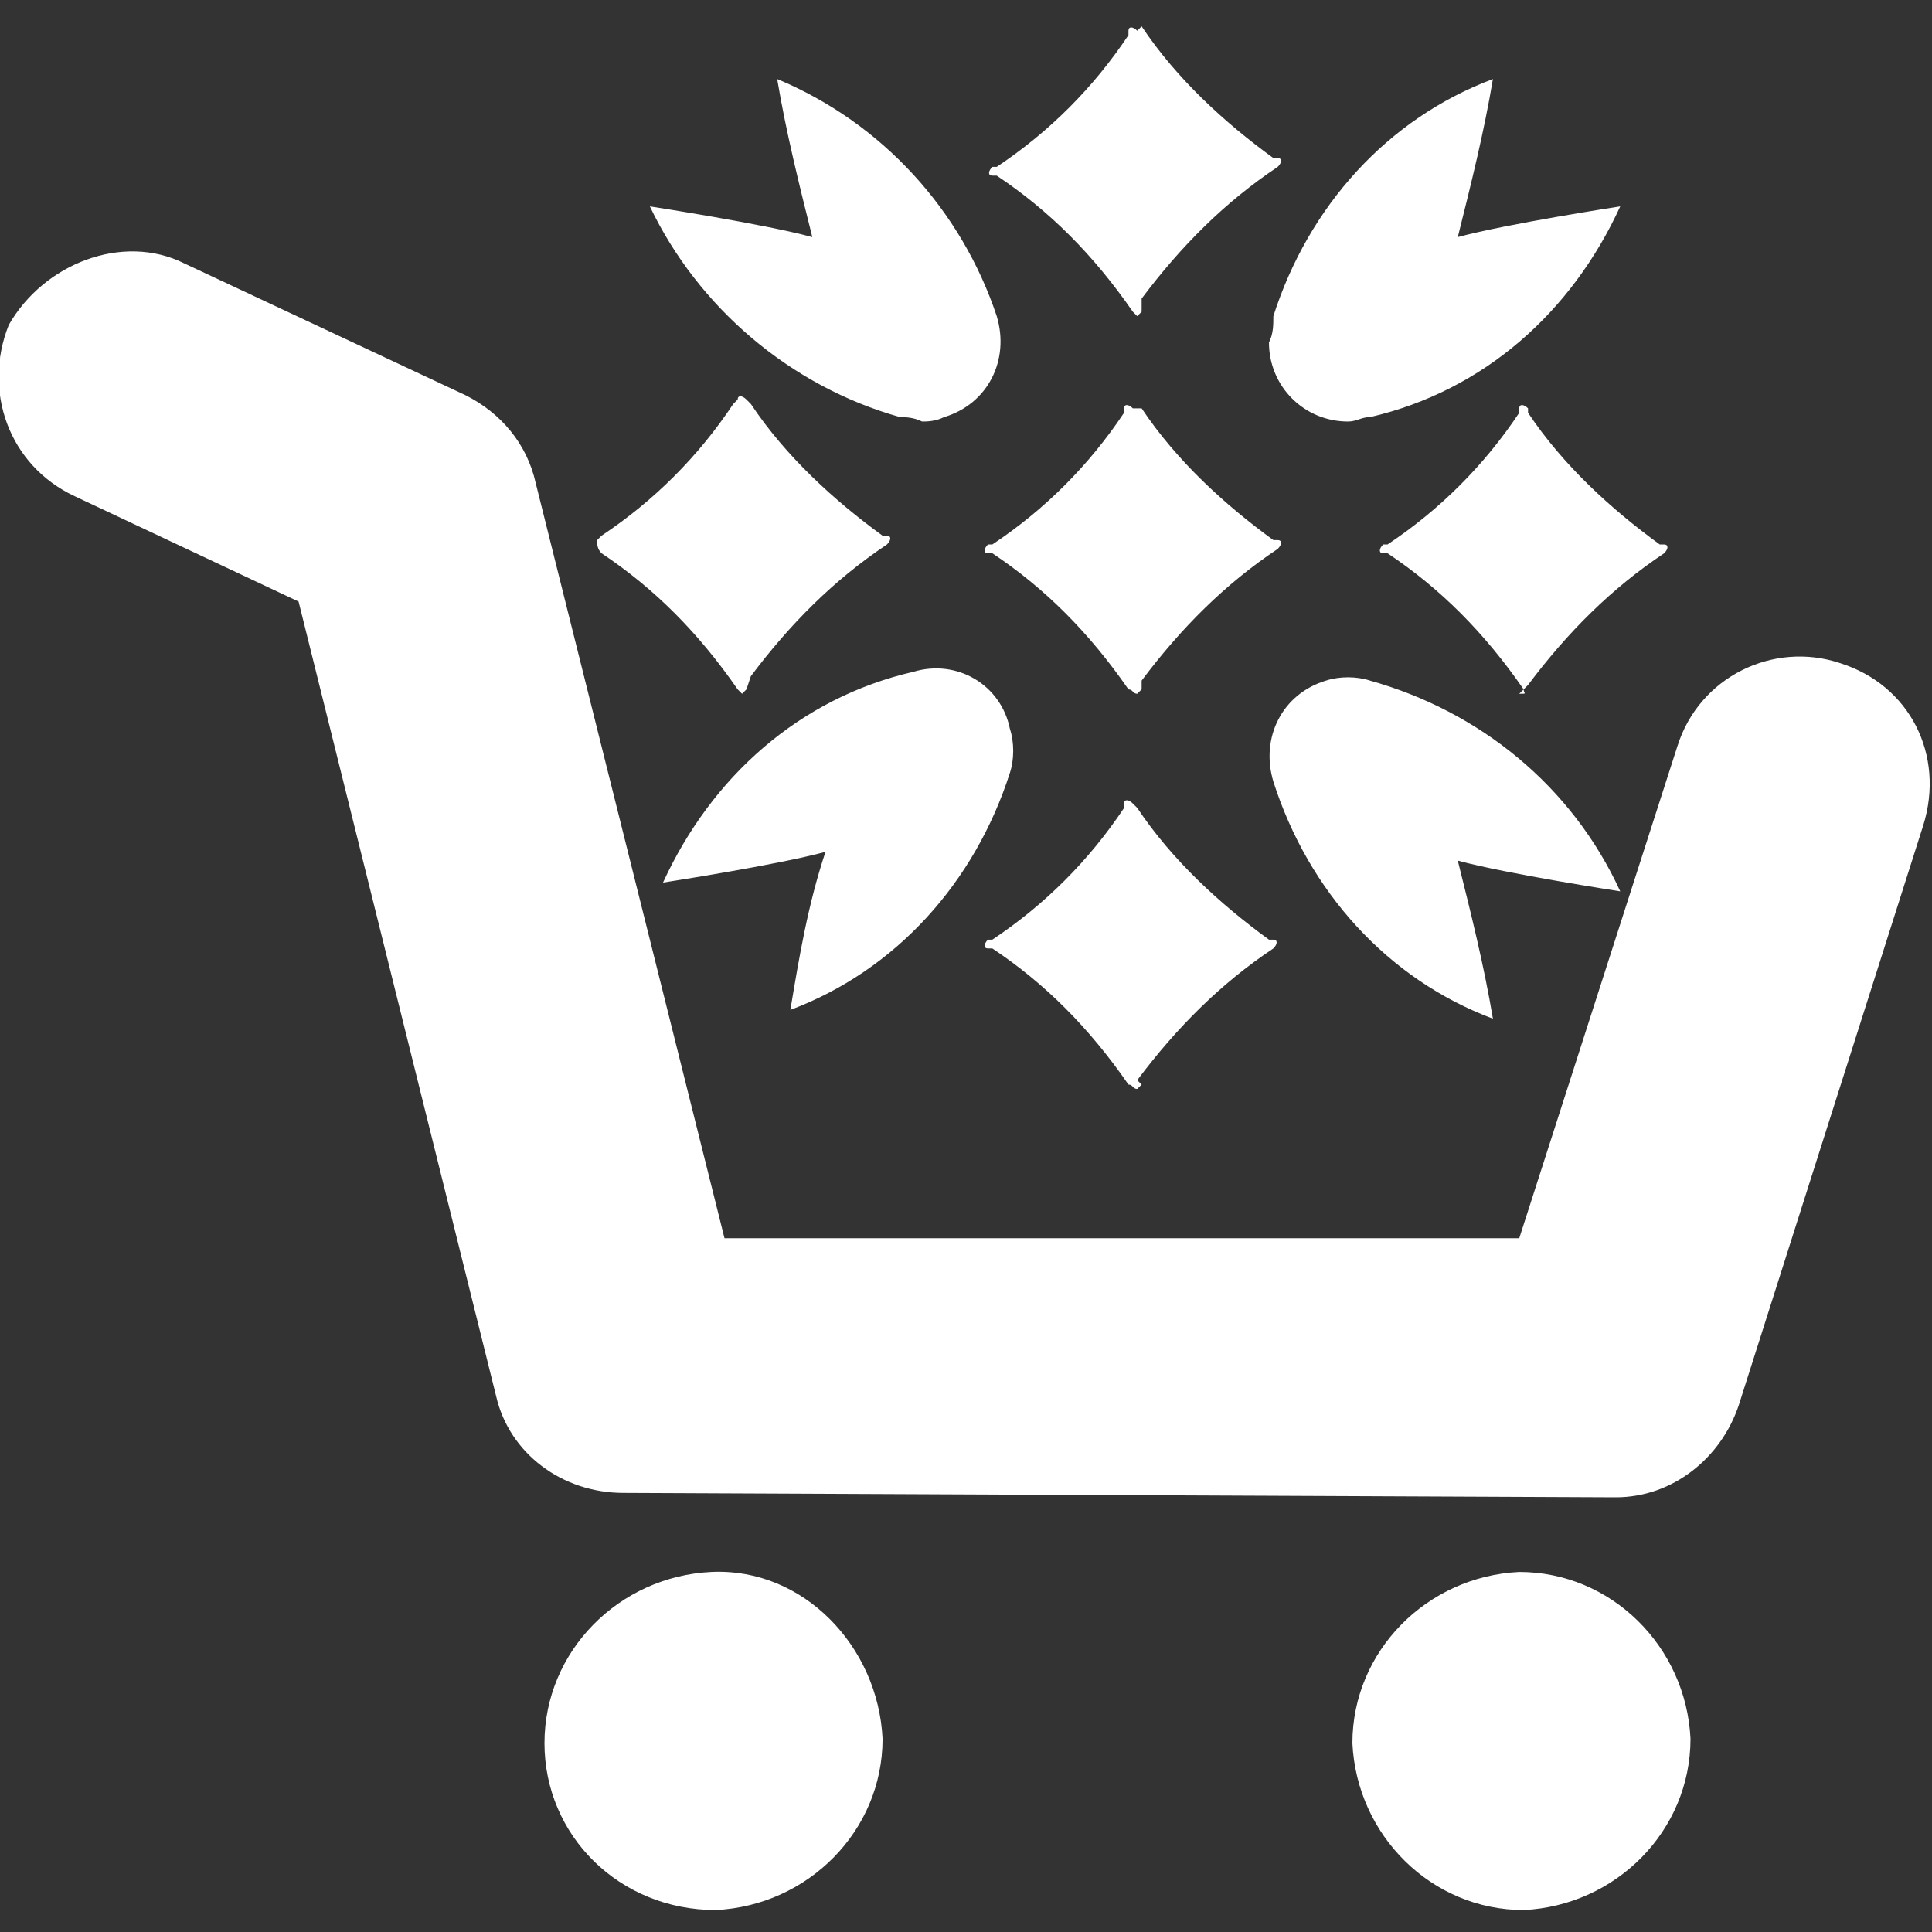 <?xml version="1.0" encoding="utf-8"?>
<!-- Generator: Adobe Illustrator 25.3.0, SVG Export Plug-In . SVG Version: 6.00 Build 0)  -->
<svg version="1.1" id="Capa_1" xmlns="http://www.w3.org/2000/svg" xmlns:xlink="http://www.w3.org/1999/xlink" x="0px" y="0px"
	 viewBox="0 0 44 44" style="enable-background:new 0 0 44 44;" xml:space="preserve">
<rect x="0" y="0" width="44" height="44" fill="#333333" stroke="none"/>
<style type="text/css">
	.st0{fill:#FFFFFF;}
</style>
<path id="Unión_3" class="st0" d="M30.8,39.7c0-2.1,1.7-3.8,3.8-3.9c2.1,0,3.8,1.7,3.9,3.8c0,2.1-1.7,3.8-3.8,3.9c0,0,0,0,0,0
	C32.6,43.5,30.9,41.8,30.8,39.7C30.8,39.7,30.8,39.7,30.8,39.7z M12.4,39.7c0-2.1,1.7-3.8,3.8-3.9s3.8,1.7,3.9,3.8
	c0,2.1-1.7,3.8-3.8,3.9c0,0,0,0,0,0C14.1,43.5,12.4,41.8,12.4,39.7L12.4,39.7z M14.2,34c-1.4,0-2.6-0.9-2.9-2.2L6.8,13.7l-5.1-2.4
	c-1.5-0.7-2.1-2.4-1.5-3.9c0,0,0,0,0,0C1,6,2.8,5.3,4.2,6l6.4,3c0.8,0.4,1.4,1.1,1.6,2l4.3,17.2h18.1L38.2,17
	c0.5-1.6,2.2-2.4,3.7-1.9c1.6,0.5,2.4,2.1,1.9,3.7c0,0,0,0,0,0L39.6,32c-0.4,1.2-1.5,2.1-2.8,2.1L14.2,34z M25.7,24.7L25.7,24.7
	c-0.9-1.3-1.9-2.3-3.1-3.1l-0.1,0c-0.1,0-0.1-0.1,0-0.2c0,0,0,0,0,0l0.1,0c1.2-0.8,2.2-1.8,3-3l0-0.1c0-0.1,0.1-0.1,0.2,0
	c0,0,0,0,0,0l0.1,0.1c0.8,1.2,1.9,2.2,3,3l0.1,0c0.1,0,0.1,0.1,0,0.2c0,0,0,0,0,0c-1.2,0.8-2.2,1.8-3.1,3L26,24.7
	c0,0-0.1,0.1-0.1,0.1C25.8,24.8,25.8,24.7,25.7,24.7L25.7,24.7z M29,17.8c-0.3-1,0.2-2,1.2-2.3c0.3-0.1,0.7-0.1,1,0
	c2.5,0.7,4.6,2.4,5.7,4.8c0,0-2.6-0.4-3.7-0.7c0.3,1.2,0.6,2.4,0.8,3.6C31.6,22.3,29.8,20.3,29,17.8L29,17.8z M18.8,19.4
	c-1.1,0.3-3.7,0.7-3.7,0.7c1.1-2.4,3.1-4.2,5.7-4.8c1-0.3,2,0.3,2.2,1.3c0.1,0.3,0.1,0.7,0,1c-0.8,2.5-2.6,4.5-5,5.4
	C18.2,21.8,18.4,20.6,18.8,19.4L18.8,19.4z M34.7,15.7L34.7,15.7c-0.9-1.3-1.9-2.3-3.1-3.1l-0.1,0c-0.1,0-0.1-0.1,0-0.2c0,0,0,0,0,0
	l0.1,0c1.2-0.8,2.2-1.8,3-3l0-0.1c0-0.1,0.1-0.1,0.2,0c0,0,0,0,0,0l0,0.1c0.8,1.2,1.9,2.2,3,3l0.1,0c0.1,0,0.1,0.1,0,0.2
	c0,0,0,0,0,0c-1.2,0.8-2.2,1.8-3.1,3l-0.1,0.1c0,0-0.1,0.1-0.1,0.1C34.8,15.8,34.7,15.8,34.7,15.7z M25.7,15.7L25.7,15.7
	c-0.9-1.3-1.9-2.3-3.1-3.1l-0.1,0c-0.1,0-0.1-0.1,0-0.2c0,0,0,0,0,0l0.1,0c1.2-0.8,2.2-1.8,3-3l0-0.1c0-0.1,0.1-0.1,0.2,0
	c0,0,0,0,0,0L26,9.3c0.8,1.2,1.9,2.2,3,3l0.1,0c0.1,0,0.1,0.1,0,0.2c0,0,0,0,0,0c-1.2,0.8-2.2,1.8-3.1,3L26,15.7
	c0,0-0.1,0.1-0.1,0.1C25.8,15.8,25.8,15.7,25.7,15.7L25.7,15.7z M16.8,15.7L16.8,15.7c-0.9-1.3-1.9-2.3-3.1-3.1
	c-0.1-0.1-0.1-0.2-0.1-0.3c0,0,0,0,0.1-0.1c1.2-0.8,2.2-1.8,3-3l0.1-0.1c0-0.1,0.1-0.1,0.2,0c0,0,0,0,0,0l0.1,0.1
	c0.8,1.2,1.9,2.2,3,3l0.1,0c0.1,0,0.1,0.1,0,0.2c0,0,0,0,0,0c-1.2,0.8-2.2,1.8-3.1,3L17,15.7c0,0-0.1,0.1-0.1,0.1
	C16.9,15.8,16.8,15.7,16.8,15.7L16.8,15.7z M29,7.2c0.8-2.5,2.6-4.5,5-5.4c-0.2,1.2-0.5,2.4-0.8,3.6c1.1-0.3,3.7-0.7,3.7-0.7
	c-1.1,2.4-3.1,4.2-5.7,4.8c-0.2,0-0.3,0.1-0.5,0.1c-1,0-1.8-0.8-1.8-1.8C29,7.6,29,7.4,29,7.2z M20.5,9.5C18,8.8,15.9,7,14.8,4.7
	c0,0,2.6,0.4,3.7,0.7c-0.3-1.2-0.6-2.4-0.8-3.6c2.4,1,4.2,3,5,5.4c0.3,1-0.2,2-1.2,2.3c-0.2,0.1-0.4,0.1-0.5,0.1
	C20.8,9.5,20.6,9.5,20.5,9.5z M25.8,7.1L25.8,7.1c-0.9-1.3-1.9-2.3-3.1-3.1l-0.1,0c-0.1,0-0.1-0.1,0-0.2c0,0,0,0,0,0l0.1,0
	c1.2-0.8,2.2-1.8,3-3l0-0.1c0-0.1,0.1-0.1,0.2,0c0,0,0,0,0,0L26,0.6c0.8,1.2,1.9,2.2,3,3l0.1,0c0.1,0,0.1,0.1,0,0.2c0,0,0,0,0,0
	c-1.2,0.8-2.2,1.8-3.1,3L26,7.1c0,0-0.1,0.1-0.1,0.1C25.8,7.1,25.8,7.1,25.8,7.1z"/>
</svg>
